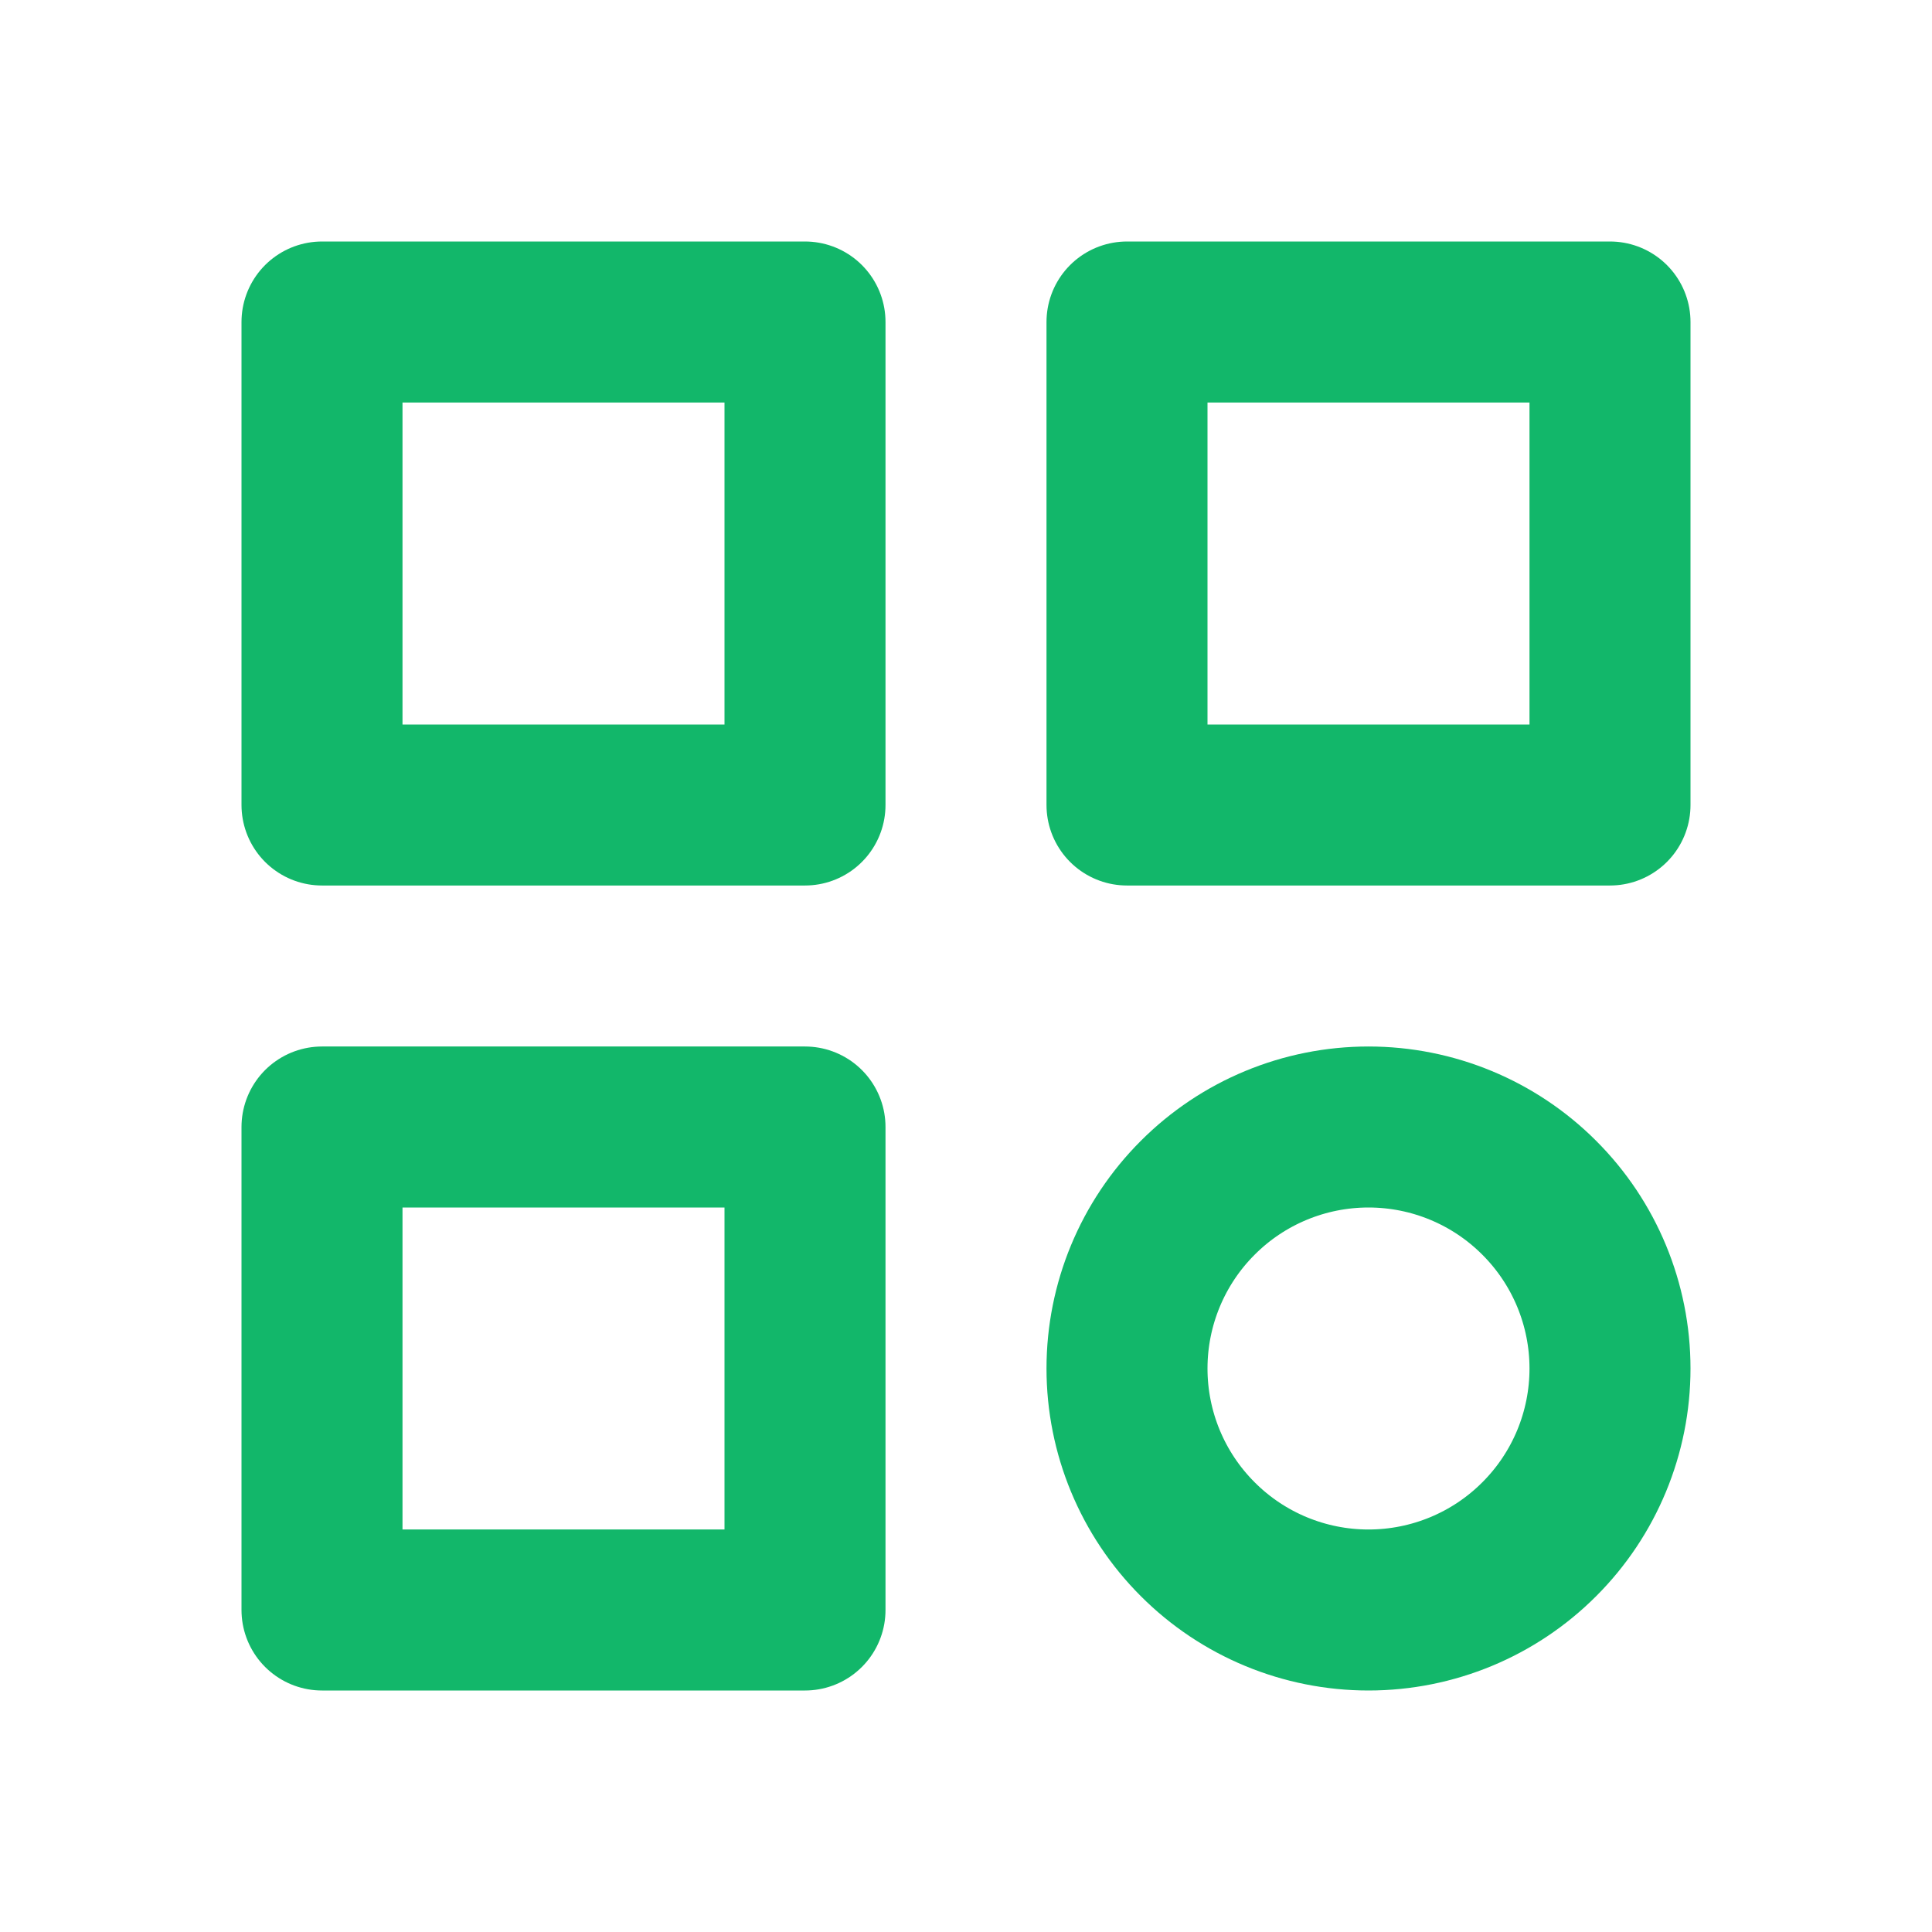 <svg xmlns="http://www.w3.org/2000/svg" width="24" height="24" viewBox="0 0 24 24" fill="none">
  <path d="M4 4H10V10H4V4Z" stroke="#12B76A" stroke-width="2" stroke-linecap="round" stroke-linejoin="round"/>
  <path d="M14 4H20V10H14V4Z" stroke="#12B76A" stroke-width="2" stroke-linecap="round" stroke-linejoin="round"/>
  <path d="M4 14H10V20H4V14Z" stroke="#12B76A" stroke-width="2" stroke-linecap="round" stroke-linejoin="round"/>
  <path d="M14 17C14 17.796 14.316 18.559 14.879 19.121C15.441 19.684 16.204 20 17 20C17.796 20 18.559 19.684 19.121 19.121C19.684 18.559 20 17.796 20 17C20 16.204 19.684 15.441 19.121 14.879C18.559 14.316 17.796 14 17 14C16.204 14 15.441 14.316 14.879 14.879C14.316 15.441 14 16.204 14 17Z" stroke="#12B76A" stroke-width="2" stroke-linecap="round" stroke-linejoin="round"/>
</svg>